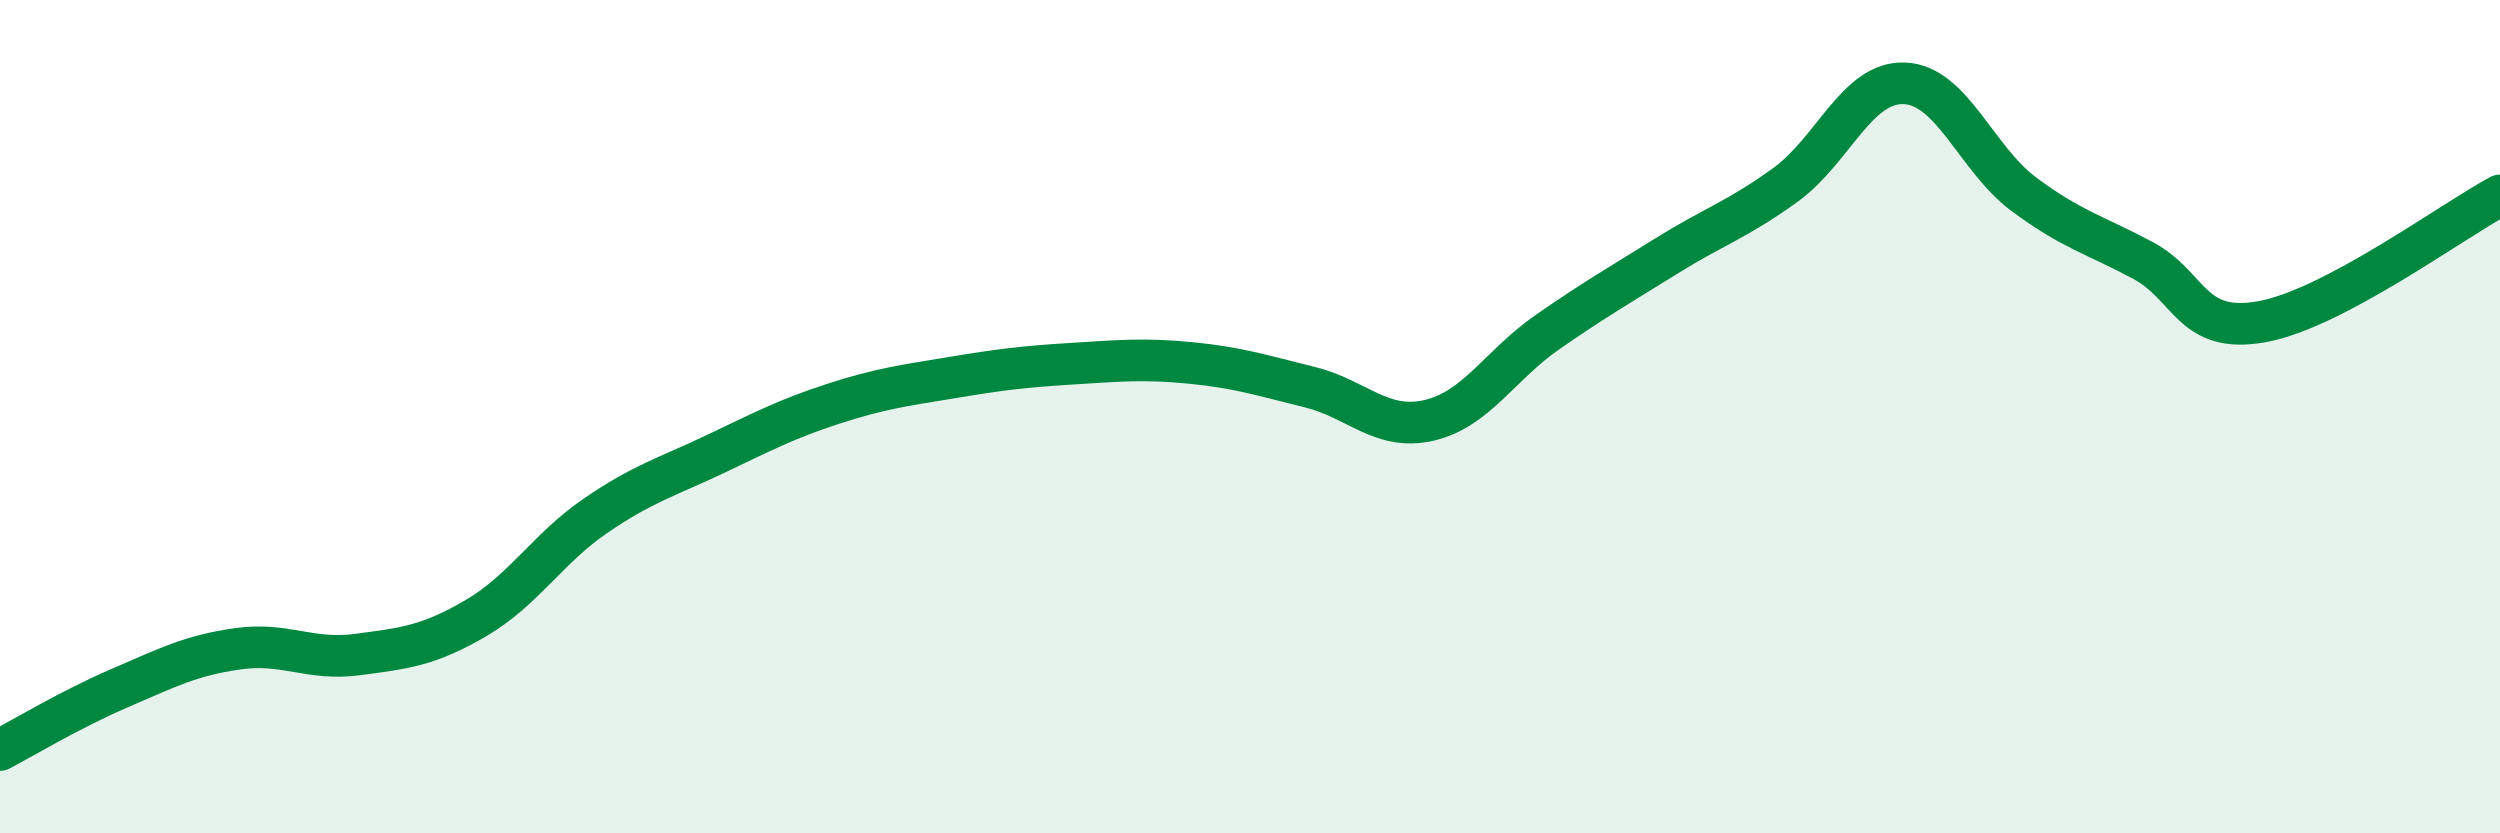 
    <svg width="60" height="20" viewBox="0 0 60 20" xmlns="http://www.w3.org/2000/svg">
      <path
        d="M 0,18 C 0.57,17.7 1.72,17.01 2.86,16.52 C 4,16.03 4.57,15.73 5.71,15.57 C 6.85,15.41 7.43,15.86 8.57,15.71 C 9.71,15.56 10.29,15.5 11.43,14.83 C 12.57,14.16 13.15,13.16 14.29,12.38 C 15.43,11.6 16,11.45 17.14,10.91 C 18.28,10.37 18.86,10.06 20,9.69 C 21.14,9.32 21.72,9.25 22.86,9.06 C 24,8.87 24.57,8.8 25.71,8.73 C 26.85,8.66 27.43,8.6 28.57,8.71 C 29.71,8.82 30.29,9.01 31.43,9.29 C 32.57,9.57 33.15,10.35 34.29,10.09 C 35.43,9.83 36,8.76 37.14,7.97 C 38.28,7.18 38.86,6.85 40,6.14 C 41.14,5.43 41.72,5.26 42.86,4.43 C 44,3.6 44.57,1.95 45.71,2 C 46.85,2.05 47.43,3.81 48.57,4.66 C 49.71,5.51 50.29,5.64 51.43,6.25 C 52.57,6.86 52.58,8.03 54.29,7.72 C 56,7.41 58.86,5.3 60,4.69L60 20L0 20Z"
        fill="#008740"
        opacity="0.1"
        stroke-linecap="round"
        stroke-linejoin="round"
      />
      <path
        d="M 0,18 C 0.57,17.7 1.72,17.01 2.86,16.52 C 4,16.03 4.57,15.73 5.71,15.57 C 6.85,15.41 7.43,15.86 8.57,15.71 C 9.71,15.56 10.29,15.5 11.43,14.83 C 12.57,14.16 13.15,13.16 14.29,12.38 C 15.43,11.6 16,11.45 17.14,10.91 C 18.28,10.37 18.86,10.06 20,9.69 C 21.14,9.32 21.72,9.25 22.86,9.06 C 24,8.87 24.57,8.8 25.71,8.73 C 26.85,8.66 27.43,8.6 28.57,8.71 C 29.71,8.82 30.29,9.01 31.43,9.29 C 32.57,9.57 33.15,10.35 34.29,10.09 C 35.43,9.83 36,8.76 37.14,7.97 C 38.28,7.18 38.86,6.85 40,6.14 C 41.14,5.43 41.72,5.26 42.86,4.43 C 44,3.6 44.57,1.95 45.71,2 C 46.85,2.05 47.43,3.81 48.57,4.66 C 49.71,5.51 50.29,5.64 51.43,6.25 C 52.57,6.86 52.58,8.03 54.29,7.72 C 56,7.41 58.86,5.3 60,4.69"
        stroke="#008740"
        stroke-width="1"
        fill="none"
        stroke-linecap="round"
        stroke-linejoin="round"
      />
    </svg>
  